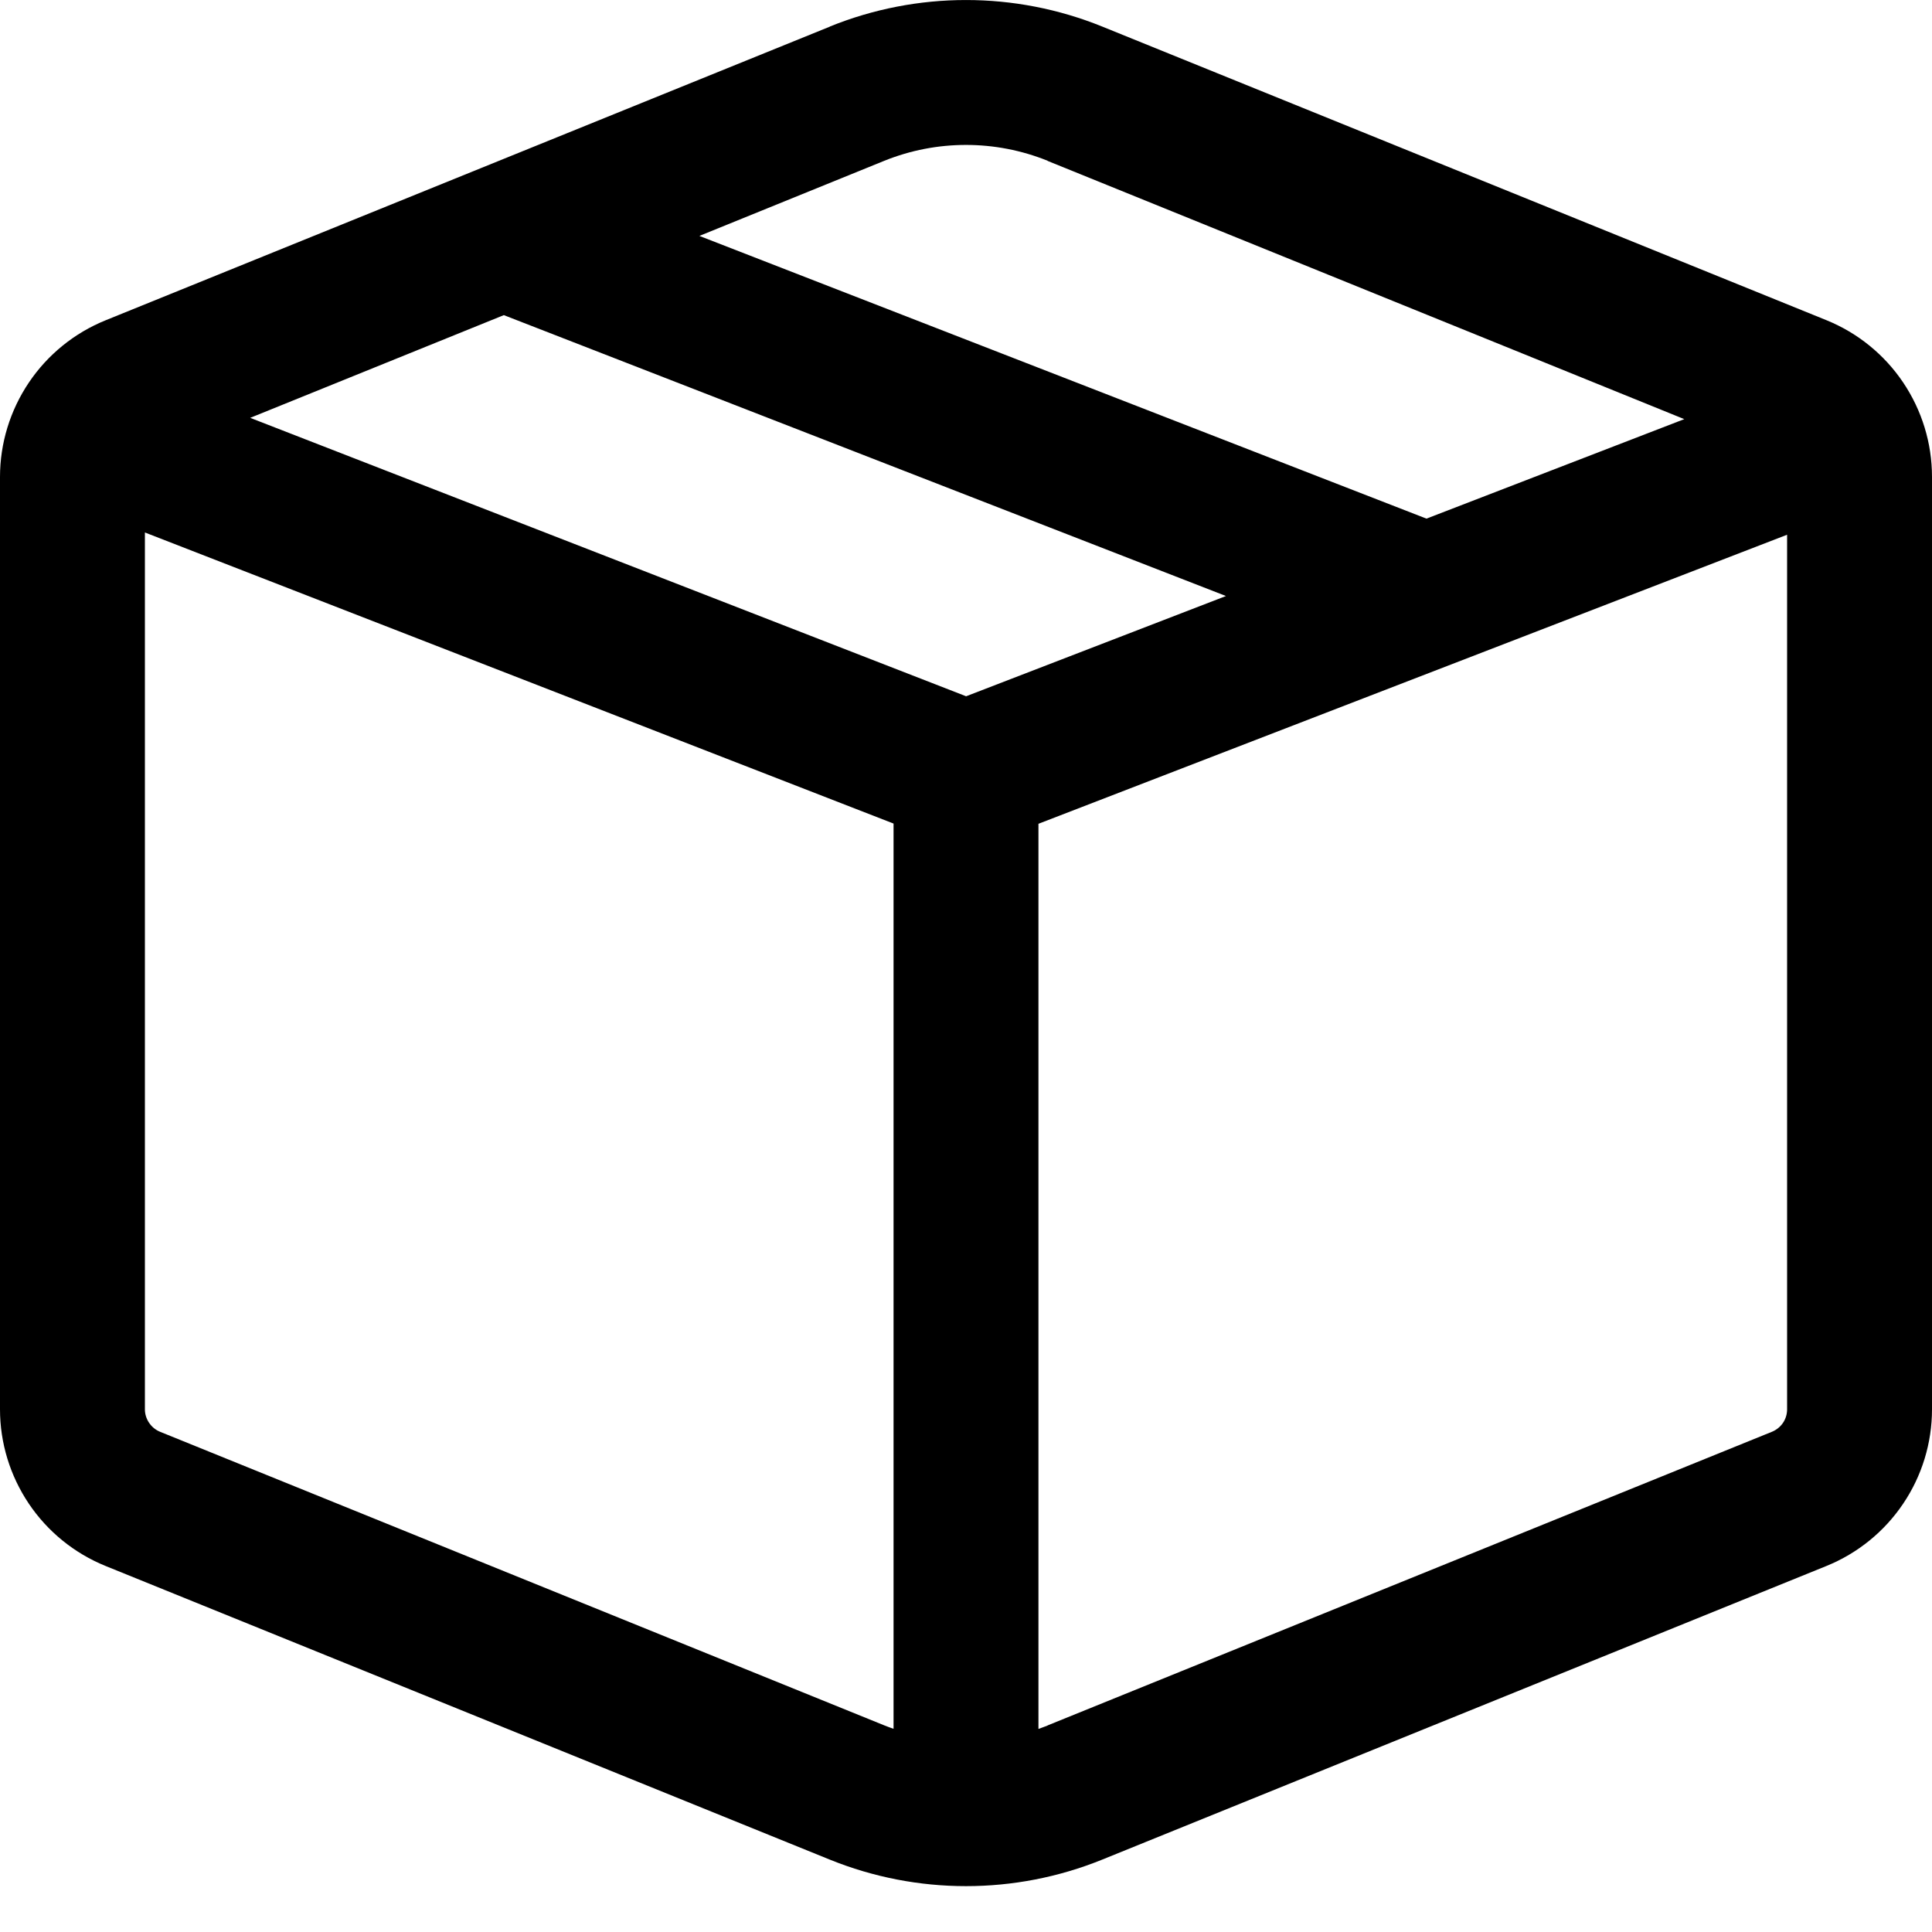 <svg width="18" height="18" viewBox="0 0 18 18" fill="none" xmlns="http://www.w3.org/2000/svg">
<path d="M7.732 0.247C8.545 -0.082 9.455 -0.082 10.268 0.247L17.016 2.983C17.307 3.101 17.556 3.303 17.731 3.563C17.906 3.823 18 4.129 18 4.443V13.131C18 13.444 17.906 13.751 17.731 14.01C17.556 14.27 17.307 14.472 17.016 14.59L10.268 17.326C9.455 17.655 8.545 17.655 7.732 17.326L0.984 14.59C0.693 14.472 0.444 14.27 0.269 14.01C0.094 13.75 -1.82297e-06 13.444 0 13.13V4.444C-1.82297e-06 4.13 0.094 3.824 0.269 3.564C0.444 3.304 0.693 3.102 0.984 2.984L7.732 0.248V0.247ZM9.761 1.498C9.273 1.301 8.727 1.301 8.239 1.498L6.516 2.198L13.29 4.832L15.692 3.905L9.76 1.499L9.761 1.498ZM11.422 5.553L4.694 2.936L2.331 3.893L9.001 6.487L11.422 5.553ZM1.35 13.131C1.35 13.175 1.364 13.219 1.389 13.256C1.414 13.293 1.449 13.322 1.49 13.339L8.239 16.075C8.267 16.086 8.296 16.097 8.325 16.107V7.673L1.35 4.961V13.131ZM9.761 16.075L16.51 13.339C16.551 13.322 16.587 13.293 16.612 13.256C16.637 13.219 16.65 13.175 16.65 13.13V4.982L9.675 7.675V16.108C9.704 16.098 9.732 16.087 9.761 16.076V16.075Z" fill="black"/>
</svg>
